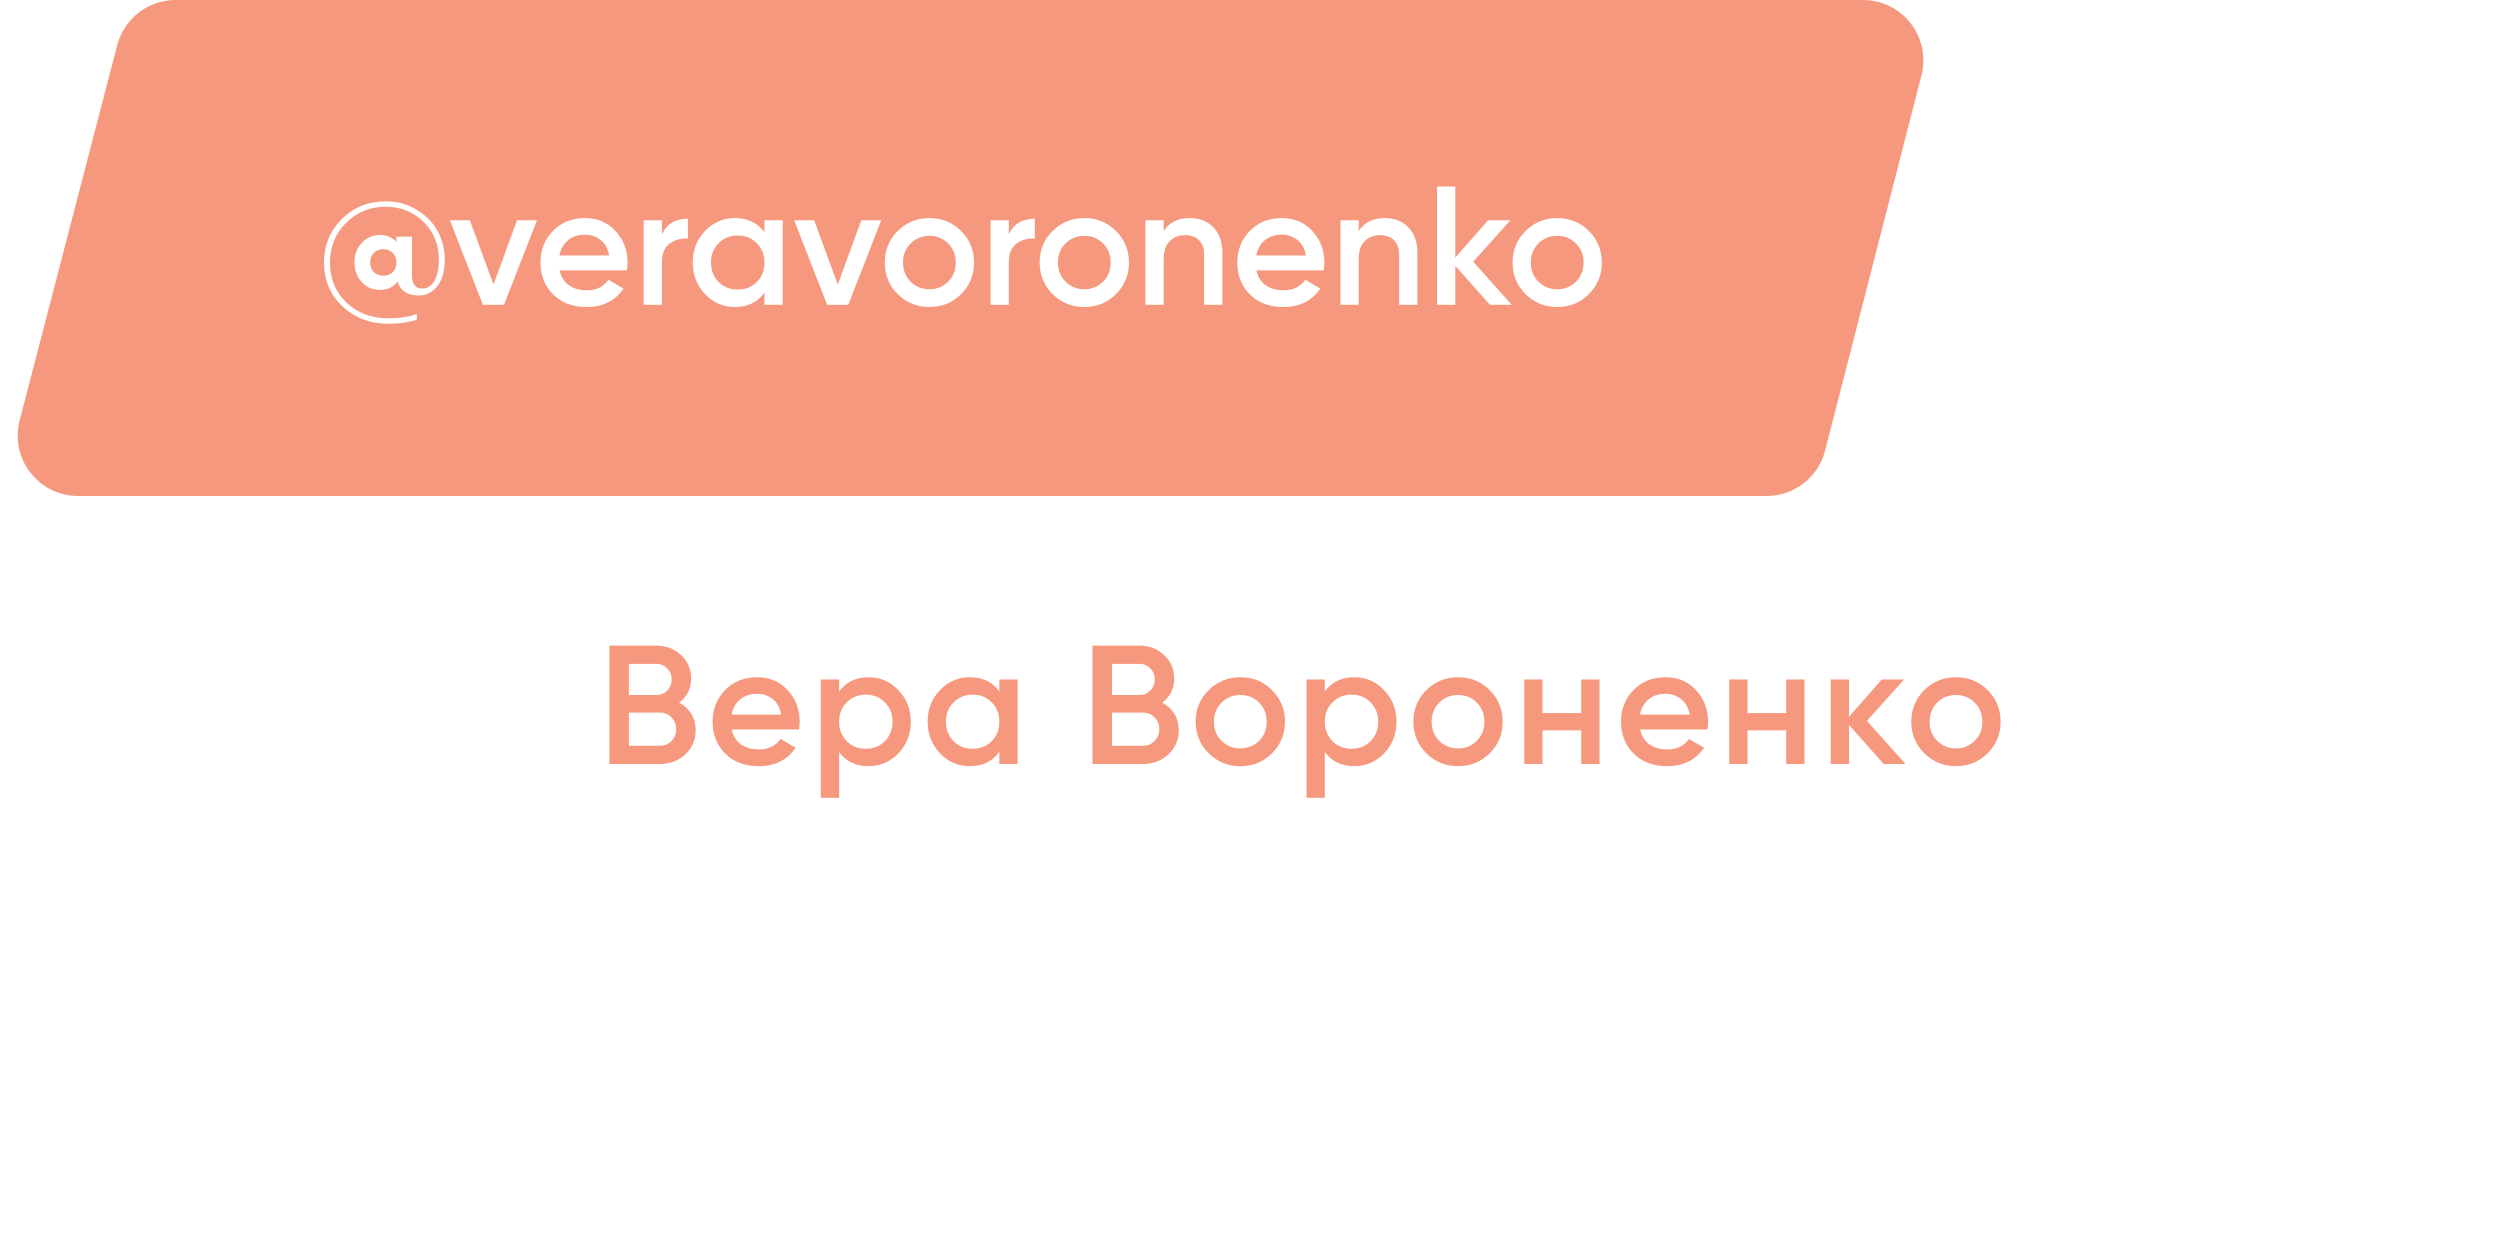 <?xml version="1.0" encoding="UTF-8"?> <svg xmlns="http://www.w3.org/2000/svg" width="207" height="103" viewBox="0 0 207 103" fill="none"> <g filter="url(#filter0_d_220_61)"> <path d="M33.413 40.574C34.032 38.435 35.99 36.962 38.217 36.962H185.35C188.678 36.962 191.077 40.153 190.153 43.351L181.174 74.42C180.556 76.559 178.598 78.032 176.371 78.032H29.238C25.909 78.032 23.51 74.841 24.434 71.644L33.413 40.574Z" fill="white"></path> <path d="M33.894 40.713C34.45 38.788 36.213 37.462 38.217 37.462H185.35C188.345 37.462 190.505 40.334 189.673 43.212L180.694 74.281C180.137 76.207 178.375 77.532 176.371 77.532H29.238C26.242 77.532 24.083 74.66 24.915 71.782L33.894 40.713Z" stroke="white"></path> </g> <path d="M56.229 58.175C56.658 58.399 56.994 58.707 57.237 59.099C57.48 59.491 57.601 59.944 57.601 60.457C57.601 61.26 57.316 61.927 56.747 62.459C56.178 62.991 55.482 63.257 54.661 63.257H50.461V53.457H54.353C55.156 53.457 55.832 53.718 56.383 54.241C56.943 54.754 57.223 55.398 57.223 56.173C57.223 57.022 56.892 57.69 56.229 58.175ZM54.353 54.969H52.071V57.545H54.353C54.708 57.545 55.006 57.423 55.249 57.181C55.492 56.929 55.613 56.621 55.613 56.257C55.613 55.893 55.492 55.59 55.249 55.347C55.006 55.095 54.708 54.969 54.353 54.969ZM54.661 61.745C55.034 61.745 55.347 61.614 55.599 61.353C55.86 61.082 55.991 60.755 55.991 60.373C55.991 59.99 55.86 59.668 55.599 59.407C55.347 59.136 55.034 59.001 54.661 59.001H52.071V61.745H54.661ZM60.586 60.401C60.698 60.933 60.955 61.343 61.356 61.633C61.758 61.913 62.248 62.053 62.826 62.053C63.629 62.053 64.231 61.764 64.632 61.185L65.878 61.913C65.188 62.93 64.166 63.439 62.812 63.439C61.674 63.439 60.754 63.093 60.054 62.403C59.354 61.703 59.004 60.821 59.004 59.757C59.004 58.712 59.35 57.839 60.04 57.139C60.731 56.429 61.618 56.075 62.7 56.075C63.727 56.075 64.567 56.434 65.22 57.153C65.883 57.871 66.214 58.744 66.214 59.771C66.214 59.929 66.196 60.139 66.158 60.401H60.586ZM60.572 59.169H64.688C64.586 58.599 64.348 58.17 63.974 57.881C63.61 57.592 63.181 57.447 62.686 57.447C62.126 57.447 61.66 57.601 61.286 57.909C60.913 58.217 60.675 58.637 60.572 59.169ZM71.927 56.075C72.888 56.075 73.71 56.434 74.391 57.153C75.072 57.862 75.413 58.73 75.413 59.757C75.413 60.793 75.072 61.666 74.391 62.375C73.71 63.084 72.888 63.439 71.927 63.439C70.863 63.439 70.046 63.047 69.477 62.263V66.057H67.965V56.257H69.477V57.265C70.046 56.471 70.863 56.075 71.927 56.075ZM70.107 61.367C70.527 61.787 71.054 61.997 71.689 61.997C72.323 61.997 72.851 61.787 73.271 61.367C73.691 60.938 73.901 60.401 73.901 59.757C73.901 59.113 73.691 58.581 73.271 58.161C72.851 57.731 72.323 57.517 71.689 57.517C71.054 57.517 70.527 57.731 70.107 58.161C69.687 58.581 69.477 59.113 69.477 59.757C69.477 60.401 69.687 60.938 70.107 61.367ZM82.747 56.257H84.259V63.257H82.747V62.249C82.178 63.042 81.361 63.439 80.297 63.439C79.336 63.439 78.514 63.084 77.833 62.375C77.152 61.656 76.811 60.783 76.811 59.757C76.811 58.721 77.152 57.848 77.833 57.139C78.514 56.429 79.336 56.075 80.297 56.075C81.361 56.075 82.178 56.467 82.747 57.251V56.257ZM78.953 61.367C79.373 61.787 79.9 61.997 80.535 61.997C81.17 61.997 81.697 61.787 82.117 61.367C82.537 60.938 82.747 60.401 82.747 59.757C82.747 59.113 82.537 58.581 82.117 58.161C81.697 57.731 81.17 57.517 80.535 57.517C79.9 57.517 79.373 57.731 78.953 58.161C78.533 58.581 78.323 59.113 78.323 59.757C78.323 60.401 78.533 60.938 78.953 61.367ZM96.228 58.175C96.657 58.399 96.993 58.707 97.236 59.099C97.478 59.491 97.6 59.944 97.6 60.457C97.6 61.26 97.315 61.927 96.746 62.459C96.176 62.991 95.481 63.257 94.659 63.257H90.46V53.457H94.352C95.154 53.457 95.831 53.718 96.382 54.241C96.942 54.754 97.222 55.398 97.222 56.173C97.222 57.022 96.89 57.69 96.228 58.175ZM94.352 54.969H92.07V57.545H94.352C94.706 57.545 95.005 57.423 95.248 57.181C95.49 56.929 95.612 56.621 95.612 56.257C95.612 55.893 95.49 55.59 95.248 55.347C95.005 55.095 94.706 54.969 94.352 54.969ZM94.659 61.745C95.033 61.745 95.346 61.614 95.597 61.353C95.859 61.082 95.99 60.755 95.99 60.373C95.99 59.99 95.859 59.668 95.597 59.407C95.346 59.136 95.033 59.001 94.659 59.001H92.07V61.745H94.659ZM102.699 63.439C101.672 63.439 100.799 63.084 100.081 62.375C99.362 61.666 99.003 60.793 99.003 59.757C99.003 58.721 99.362 57.848 100.081 57.139C100.799 56.429 101.672 56.075 102.699 56.075C103.735 56.075 104.607 56.429 105.317 57.139C106.035 57.848 106.395 58.721 106.395 59.757C106.395 60.793 106.035 61.666 105.317 62.375C104.607 63.084 103.735 63.439 102.699 63.439ZM101.145 61.339C101.565 61.759 102.083 61.969 102.699 61.969C103.315 61.969 103.833 61.759 104.253 61.339C104.673 60.919 104.883 60.392 104.883 59.757C104.883 59.122 104.673 58.595 104.253 58.175C103.833 57.755 103.315 57.545 102.699 57.545C102.083 57.545 101.565 57.755 101.145 58.175C100.725 58.595 100.515 59.122 100.515 59.757C100.515 60.392 100.725 60.919 101.145 61.339ZM112.144 56.075C113.105 56.075 113.927 56.434 114.608 57.153C115.289 57.862 115.63 58.73 115.63 59.757C115.63 60.793 115.289 61.666 114.608 62.375C113.927 63.084 113.105 63.439 112.144 63.439C111.08 63.439 110.263 63.047 109.694 62.263V66.057H108.182V56.257H109.694V57.265C110.263 56.471 111.08 56.075 112.144 56.075ZM110.324 61.367C110.744 61.787 111.271 61.997 111.906 61.997C112.541 61.997 113.068 61.787 113.488 61.367C113.908 60.938 114.118 60.401 114.118 59.757C114.118 59.113 113.908 58.581 113.488 58.161C113.068 57.731 112.541 57.517 111.906 57.517C111.271 57.517 110.744 57.731 110.324 58.161C109.904 58.581 109.694 59.113 109.694 59.757C109.694 60.401 109.904 60.938 110.324 61.367ZM120.724 63.439C119.698 63.439 118.825 63.084 118.106 62.375C117.388 61.666 117.028 60.793 117.028 59.757C117.028 58.721 117.388 57.848 118.106 57.139C118.825 56.429 119.698 56.075 120.724 56.075C121.76 56.075 122.633 56.429 123.342 57.139C124.061 57.848 124.42 58.721 124.42 59.757C124.42 60.793 124.061 61.666 123.342 62.375C122.633 63.084 121.76 63.439 120.724 63.439ZM119.17 61.339C119.59 61.759 120.108 61.969 120.724 61.969C121.34 61.969 121.858 61.759 122.278 61.339C122.698 60.919 122.908 60.392 122.908 59.757C122.908 59.122 122.698 58.595 122.278 58.175C121.858 57.755 121.34 57.545 120.724 57.545C120.108 57.545 119.59 57.755 119.17 58.175C118.75 58.595 118.54 59.122 118.54 59.757C118.54 60.392 118.75 60.919 119.17 61.339ZM130.926 56.257H132.438V63.257H130.926V60.471H127.72V63.257H126.208V56.257H127.72V59.043H130.926V56.257ZM135.802 60.401C135.914 60.933 136.171 61.343 136.572 61.633C136.973 61.913 137.463 62.053 138.042 62.053C138.845 62.053 139.447 61.764 139.848 61.185L141.094 61.913C140.403 62.93 139.381 63.439 138.028 63.439C136.889 63.439 135.97 63.093 135.27 62.403C134.57 61.703 134.22 60.821 134.22 59.757C134.22 58.712 134.565 57.839 135.256 57.139C135.947 56.429 136.833 56.075 137.916 56.075C138.943 56.075 139.783 56.434 140.436 57.153C141.099 57.871 141.43 58.744 141.43 59.771C141.43 59.929 141.411 60.139 141.374 60.401H135.802ZM135.788 59.169H139.904C139.801 58.599 139.563 58.17 139.19 57.881C138.826 57.592 138.397 57.447 137.902 57.447C137.342 57.447 136.875 57.601 136.502 57.909C136.129 58.217 135.891 58.637 135.788 59.169ZM147.898 56.257H149.41V63.257H147.898V60.471H144.692V63.257H143.18V56.257H144.692V59.043H147.898V56.257ZM157.773 63.257H155.967L153.097 60.023V63.257H151.585V56.257H153.097V59.351L155.813 56.257H157.661L154.581 59.687L157.773 63.257ZM161.953 63.439C160.927 63.439 160.054 63.084 159.335 62.375C158.617 61.666 158.257 60.793 158.257 59.757C158.257 58.721 158.617 57.848 159.335 57.139C160.054 56.429 160.927 56.075 161.953 56.075C162.989 56.075 163.862 56.429 164.571 57.139C165.29 57.848 165.649 58.721 165.649 59.757C165.649 60.793 165.29 61.666 164.571 62.375C163.862 63.084 162.989 63.439 161.953 63.439ZM160.399 61.339C160.819 61.759 161.337 61.969 161.953 61.969C162.569 61.969 163.087 61.759 163.507 61.339C163.927 60.919 164.137 60.392 164.137 59.757C164.137 59.122 163.927 58.595 163.507 58.175C163.087 57.755 162.569 57.545 161.953 57.545C161.337 57.545 160.819 57.755 160.399 58.175C159.979 58.595 159.769 59.122 159.769 59.757C159.769 60.392 159.979 60.919 160.399 61.339Z" fill="#F5987E"></path> <g filter="url(#filter1_b_220_61)"> <path d="M9.704 3.742C10.277 1.538 12.266 0 14.543 0H154.253C157.519 0 159.909 3.08 159.096 6.244L151.117 37.313C150.549 39.524 148.557 41.069 146.274 41.069H6.466C3.194 41.069 0.804 37.978 1.627 34.812L9.704 3.742Z" fill="#F5987E"></path> </g> <path d="M31.926 16.671C32.915 16.671 33.792 16.913 34.558 17.399C35.323 17.875 35.892 18.472 36.266 19.191C36.639 19.909 36.826 20.665 36.826 21.459C36.826 22.439 36.62 23.185 36.21 23.699C35.799 24.212 35.286 24.469 34.67 24.469C33.746 24.469 33.162 24.086 32.92 23.321C32.565 23.778 32.084 24.007 31.478 24.007C30.862 24.007 30.353 23.792 29.952 23.363C29.55 22.924 29.35 22.383 29.35 21.739C29.35 21.085 29.55 20.544 29.952 20.115C30.353 19.676 30.862 19.457 31.478 19.457C32.019 19.457 32.467 19.643 32.822 20.017V19.597H34.11V22.761C34.11 23.517 34.394 23.895 34.964 23.895C35.365 23.895 35.692 23.694 35.944 23.293C36.205 22.882 36.336 22.271 36.336 21.459C36.336 20.227 35.911 19.195 35.062 18.365C34.222 17.534 33.176 17.119 31.926 17.119C30.647 17.119 29.56 17.562 28.664 18.449C27.768 19.335 27.32 20.432 27.32 21.739C27.32 23.073 27.777 24.179 28.692 25.057C29.616 25.925 30.778 26.359 32.178 26.359C33.064 26.359 33.844 26.237 34.516 25.995V26.471C33.825 26.695 33.046 26.807 32.178 26.807C30.647 26.807 29.373 26.326 28.356 25.365C27.338 24.413 26.83 23.204 26.83 21.739C26.83 20.329 27.315 19.135 28.286 18.155C29.266 17.165 30.479 16.671 31.926 16.671ZM31.744 22.831C32.052 22.831 32.308 22.733 32.514 22.537C32.719 22.331 32.822 22.065 32.822 21.739C32.822 21.412 32.719 21.146 32.514 20.941C32.308 20.735 32.052 20.633 31.744 20.633C31.426 20.633 31.165 20.735 30.96 20.941C30.754 21.146 30.652 21.412 30.652 21.739C30.652 22.065 30.754 22.331 30.96 22.537C31.165 22.733 31.426 22.831 31.744 22.831ZM42.809 18.239H44.462L41.731 25.239H39.981L37.252 18.239H38.904L40.864 23.559L42.809 18.239ZM46.336 22.383C46.447 22.915 46.704 23.325 47.105 23.615C47.507 23.895 47.997 24.035 48.575 24.035C49.378 24.035 49.98 23.745 50.382 23.167L51.627 23.895C50.937 24.912 49.915 25.421 48.562 25.421C47.423 25.421 46.504 25.075 45.803 24.385C45.103 23.685 44.754 22.803 44.754 21.739C44.754 20.693 45.099 19.821 45.789 19.121C46.48 18.411 47.367 18.057 48.45 18.057C49.476 18.057 50.316 18.416 50.969 19.135C51.632 19.853 51.964 20.726 51.964 21.753C51.964 21.911 51.945 22.121 51.907 22.383H46.336ZM46.322 21.151H50.438C50.335 20.581 50.097 20.152 49.724 19.863C49.359 19.573 48.93 19.429 48.435 19.429C47.876 19.429 47.409 19.583 47.035 19.891C46.662 20.199 46.424 20.619 46.322 21.151ZM54.806 19.415C55.189 18.547 55.907 18.113 56.962 18.113V19.751C56.383 19.713 55.879 19.853 55.45 20.171C55.021 20.479 54.806 20.992 54.806 21.711V25.239H53.294V18.239H54.806V19.415ZM63.295 18.239H64.807V25.239H63.295V24.231C62.726 25.024 61.909 25.421 60.845 25.421C59.884 25.421 59.062 25.066 58.381 24.357C57.7 23.638 57.359 22.765 57.359 21.739C57.359 20.703 57.7 19.83 58.381 19.121C59.062 18.411 59.884 18.057 60.845 18.057C61.909 18.057 62.726 18.449 63.295 19.233V18.239ZM59.501 23.349C59.921 23.769 60.448 23.979 61.083 23.979C61.718 23.979 62.245 23.769 62.665 23.349C63.085 22.919 63.295 22.383 63.295 21.739C63.295 21.095 63.085 20.563 62.665 20.143C62.245 19.713 61.718 19.499 61.083 19.499C60.448 19.499 59.921 19.713 59.501 20.143C59.081 20.563 58.871 21.095 58.871 21.739C58.871 22.383 59.081 22.919 59.501 23.349ZM71.315 18.239H72.967L70.237 25.239H68.487L65.757 18.239H67.409L69.369 23.559L71.315 18.239ZM76.955 25.421C75.929 25.421 75.056 25.066 74.337 24.357C73.619 23.647 73.259 22.775 73.259 21.739C73.259 20.703 73.619 19.83 74.337 19.121C75.056 18.411 75.929 18.057 76.955 18.057C77.991 18.057 78.864 18.411 79.573 19.121C80.292 19.83 80.651 20.703 80.651 21.739C80.651 22.775 80.292 23.647 79.573 24.357C78.864 25.066 77.991 25.421 76.955 25.421ZM75.401 23.321C75.821 23.741 76.339 23.951 76.955 23.951C77.571 23.951 78.089 23.741 78.509 23.321C78.929 22.901 79.139 22.373 79.139 21.739C79.139 21.104 78.929 20.577 78.509 20.157C78.089 19.737 77.571 19.527 76.955 19.527C76.339 19.527 75.821 19.737 75.401 20.157C74.981 20.577 74.771 21.104 74.771 21.739C74.771 22.373 74.981 22.901 75.401 23.321ZM83.531 19.415C83.913 18.547 84.632 18.113 85.686 18.113V19.751C85.108 19.713 84.604 19.853 84.174 20.171C83.745 20.479 83.531 20.992 83.531 21.711V25.239H82.019V18.239H83.531V19.415ZM89.78 25.421C88.753 25.421 87.88 25.066 87.162 24.357C86.443 23.647 86.084 22.775 86.084 21.739C86.084 20.703 86.443 19.83 87.162 19.121C87.88 18.411 88.753 18.057 89.78 18.057C90.816 18.057 91.688 18.411 92.398 19.121C93.116 19.83 93.476 20.703 93.476 21.739C93.476 22.775 93.116 23.647 92.398 24.357C91.688 25.066 90.816 25.421 89.78 25.421ZM88.226 23.321C88.646 23.741 89.164 23.951 89.78 23.951C90.396 23.951 90.914 23.741 91.334 23.321C91.754 22.901 91.964 22.373 91.964 21.739C91.964 21.104 91.754 20.577 91.334 20.157C90.914 19.737 90.396 19.527 89.78 19.527C89.164 19.527 88.646 19.737 88.226 20.157C87.806 20.577 87.596 21.104 87.596 21.739C87.596 22.373 87.806 22.901 88.226 23.321ZM98.525 18.057C99.327 18.057 99.976 18.313 100.471 18.827C100.965 19.34 101.213 20.045 101.213 20.941V25.239H99.701V21.095C99.701 20.572 99.561 20.171 99.281 19.891C99.001 19.611 98.618 19.471 98.133 19.471C97.601 19.471 97.171 19.639 96.845 19.975C96.518 20.301 96.355 20.805 96.355 21.487V25.239H94.843V18.239H96.355V19.135C96.812 18.416 97.535 18.057 98.525 18.057ZM104.031 22.383C104.143 22.915 104.399 23.325 104.801 23.615C105.202 23.895 105.692 24.035 106.271 24.035C107.073 24.035 107.675 23.745 108.077 23.167L109.323 23.895C108.632 24.912 107.61 25.421 106.257 25.421C105.118 25.421 104.199 25.075 103.499 24.385C102.799 23.685 102.449 22.803 102.449 21.739C102.449 20.693 102.794 19.821 103.485 19.121C104.175 18.411 105.062 18.057 106.145 18.057C107.171 18.057 108.011 18.416 108.665 19.135C109.327 19.853 109.659 20.726 109.659 21.753C109.659 21.911 109.64 22.121 109.603 22.383H104.031ZM104.017 21.151H108.133C108.03 20.581 107.792 20.152 107.419 19.863C107.055 19.573 106.625 19.429 106.131 19.429C105.571 19.429 105.104 19.583 104.731 19.891C104.357 20.199 104.119 20.619 104.017 21.151ZM114.671 18.057C115.474 18.057 116.123 18.313 116.617 18.827C117.112 19.34 117.359 20.045 117.359 20.941V25.239H115.847V21.095C115.847 20.572 115.707 20.171 115.427 19.891C115.147 19.611 114.765 19.471 114.279 19.471C113.747 19.471 113.318 19.639 112.991 19.975C112.665 20.301 112.501 20.805 112.501 21.487V25.239H110.989V18.239H112.501V19.135C112.959 18.416 113.682 18.057 114.671 18.057ZM125.175 25.239H123.369L120.499 22.005V25.239H118.987V15.439H120.499V21.333L123.215 18.239H125.063L121.983 21.669L125.175 25.239ZM128.936 25.421C127.909 25.421 127.036 25.066 126.318 24.357C125.599 23.647 125.24 22.775 125.24 21.739C125.24 20.703 125.599 19.83 126.318 19.121C127.036 18.411 127.909 18.057 128.936 18.057C129.972 18.057 130.844 18.411 131.554 19.121C132.272 19.83 132.632 20.703 132.632 21.739C132.632 22.775 132.272 23.647 131.554 24.357C130.844 25.066 129.972 25.421 128.936 25.421ZM127.382 23.321C127.802 23.741 128.32 23.951 128.936 23.951C129.552 23.951 130.07 23.741 130.49 23.321C130.91 22.901 131.12 22.373 131.12 21.739C131.12 21.104 130.91 20.577 130.49 20.157C130.07 19.737 129.552 19.527 128.936 19.527C128.32 19.527 127.802 19.737 127.382 20.157C126.962 20.577 126.752 21.104 126.752 21.739C126.752 22.373 126.962 22.901 127.382 23.321Z" fill="white"></path> <defs> <filter id="filter0_d_220_61" x="0.234" y="20.962" width="206.119" height="81.069" filterUnits="userSpaceOnUse" color-interpolation-filters="sRGB"> <feFlood flood-opacity="0" result="BackgroundImageFix"></feFlood> <feColorMatrix in="SourceAlpha" type="matrix" values="0 0 0 0 0 0 0 0 0 0 0 0 0 0 0 0 0 0 127 0" result="hardAlpha"></feColorMatrix> <feOffset dx="-4" dy="4"></feOffset> <feGaussianBlur stdDeviation="10"></feGaussianBlur> <feColorMatrix type="matrix" values="0 0 0 0 0 0 0 0 0 0 0 0 0 0 0 0 0 0 0.1 0"></feColorMatrix> <feBlend mode="normal" in2="BackgroundImageFix" result="effect1_dropShadow_220_61"></feBlend> <feBlend mode="normal" in="SourceGraphic" in2="effect1_dropShadow_220_61" result="shape"></feBlend> </filter> <filter id="filter1_b_220_61" x="-27.537" y="-29" width="215.793" height="99.069" filterUnits="userSpaceOnUse" color-interpolation-filters="sRGB"> <feFlood flood-opacity="0" result="BackgroundImageFix"></feFlood> <feGaussianBlur in="BackgroundImage" stdDeviation="14.5"></feGaussianBlur> <feComposite in2="SourceAlpha" operator="in" result="effect1_backgroundBlur_220_61"></feComposite> <feBlend mode="normal" in="SourceGraphic" in2="effect1_backgroundBlur_220_61" result="shape"></feBlend> </filter> </defs> </svg> 